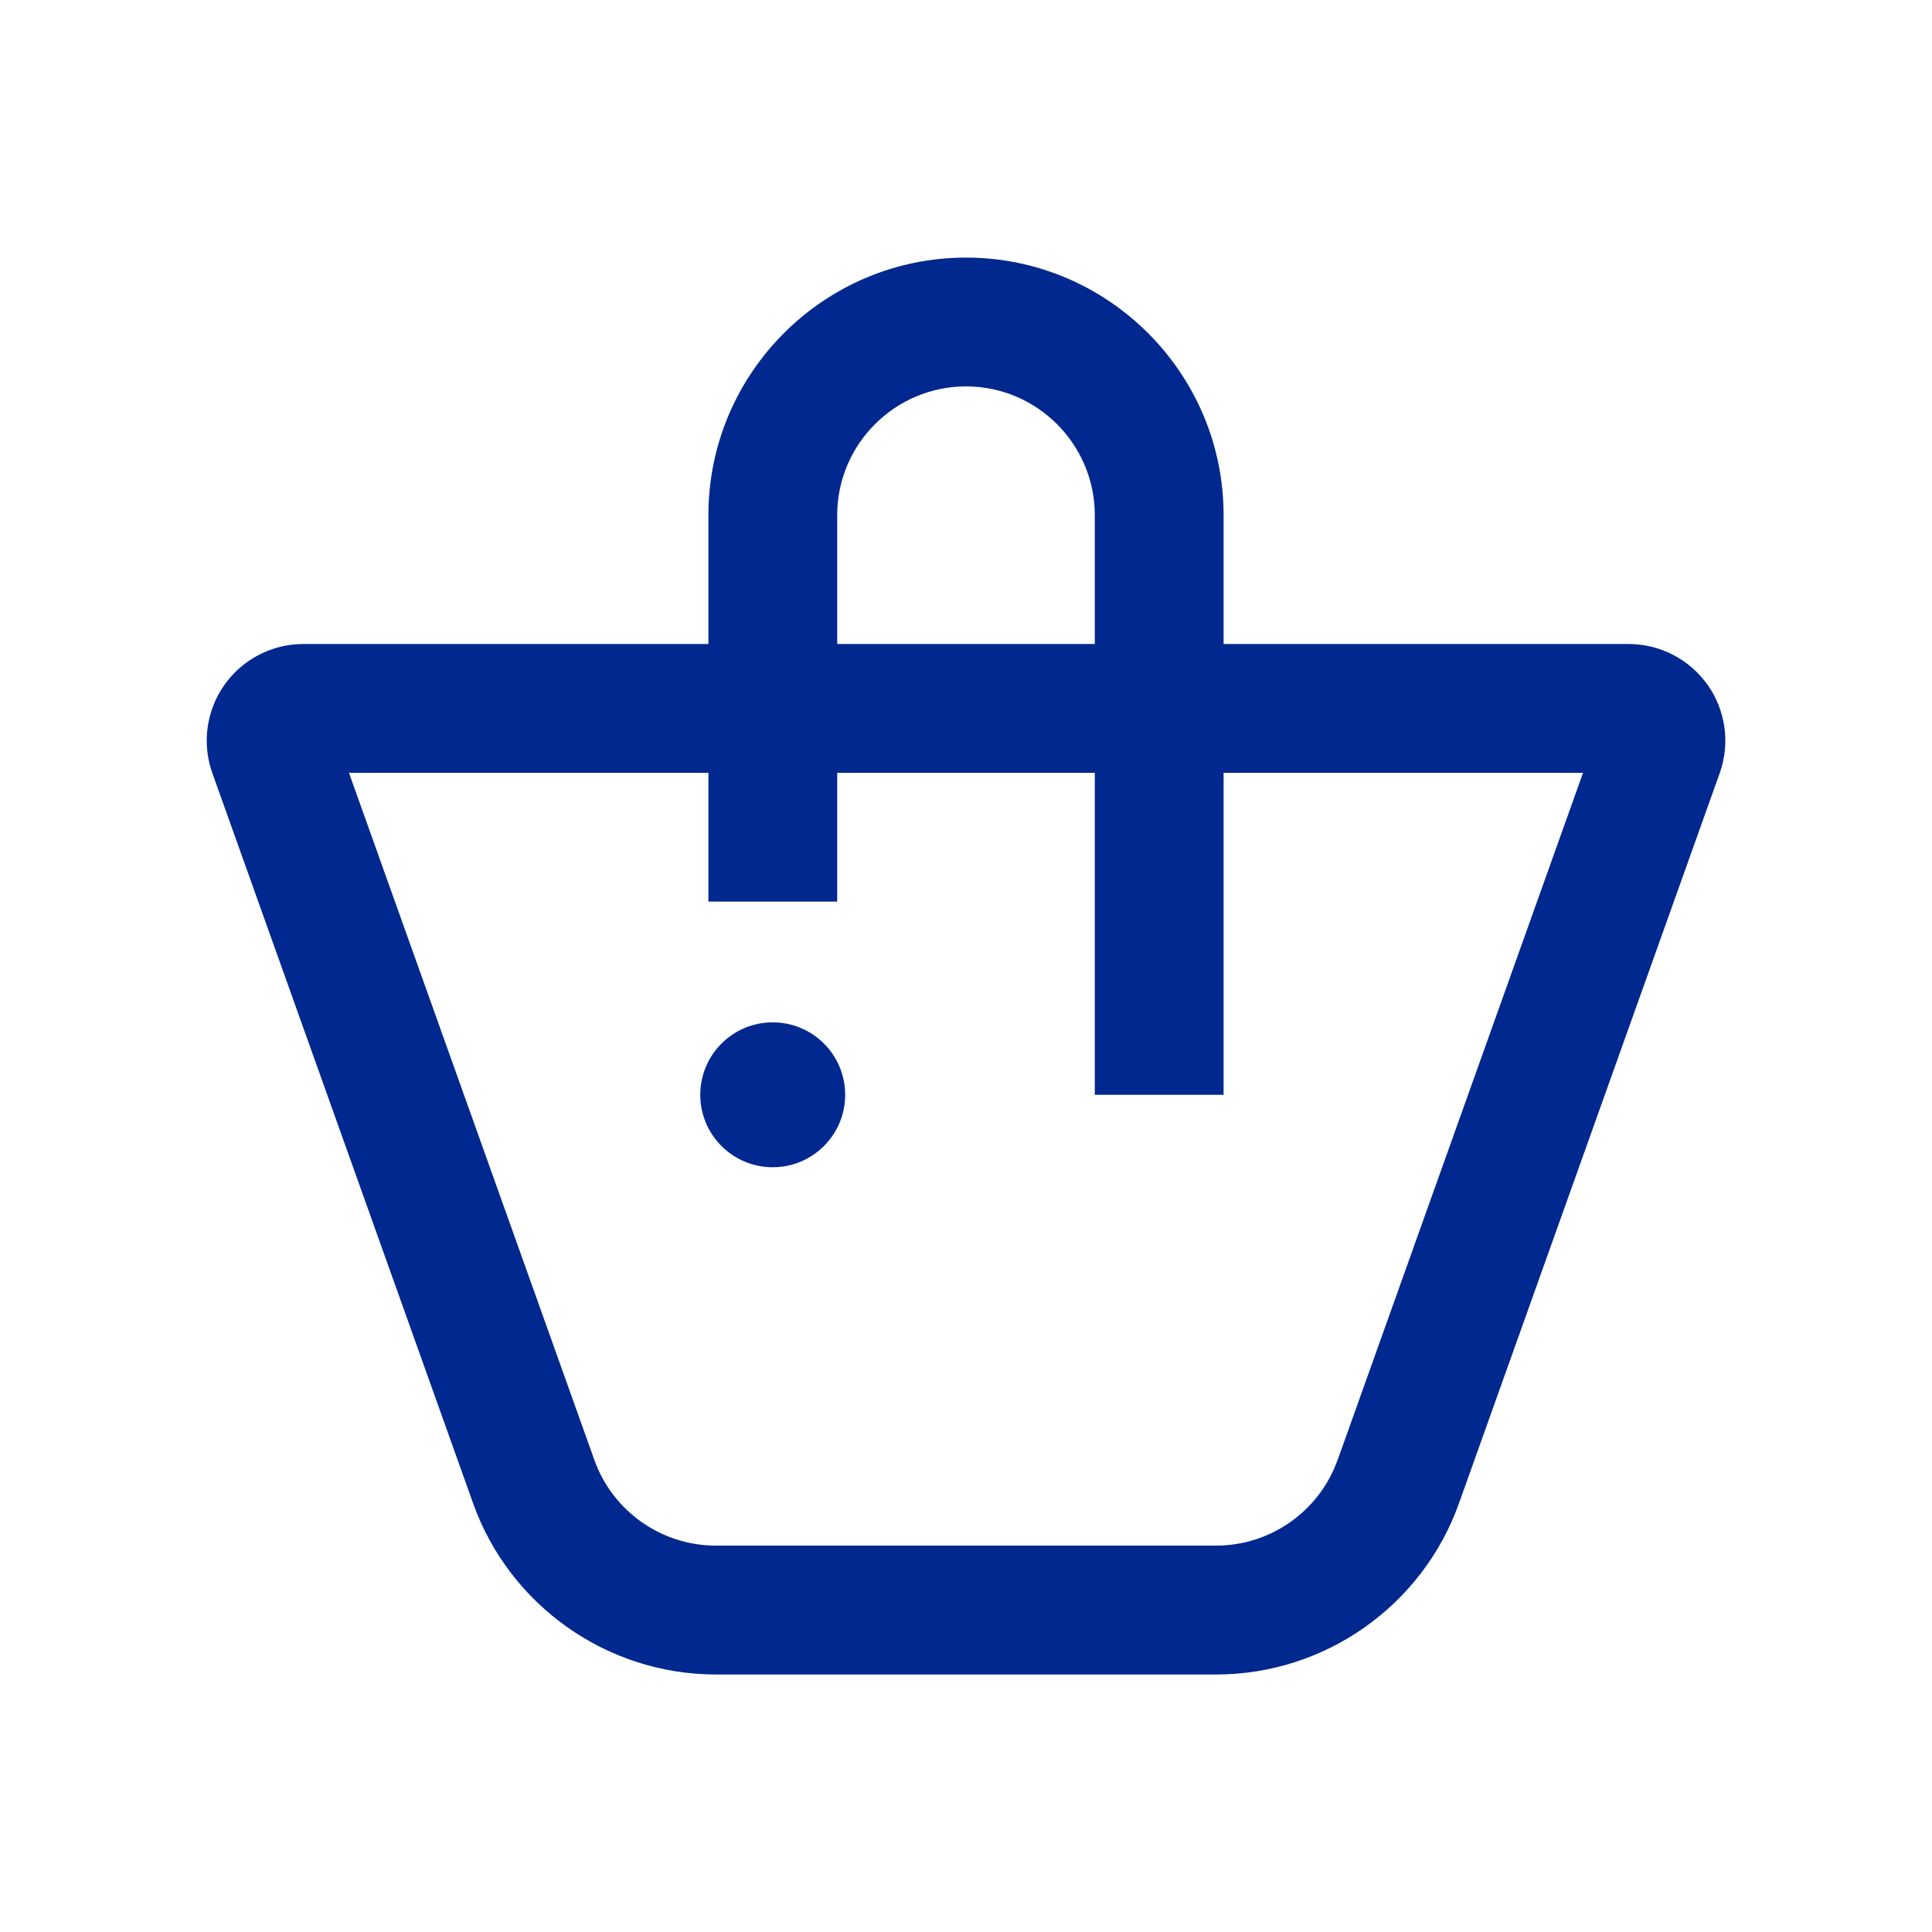 <svg xmlns="http://www.w3.org/2000/svg" width="24" height="24" viewBox="0 0 24 24" fill="none"><path d="M21.213 8.509C20.988 8.19 20.622 8 20.232 8H15.2V6.4C15.2 4.635 13.764 3.2 12 3.2C10.236 3.2 8.8 4.635 8.8 6.4V8H3.768C3.378 8 3.012 8.19 2.787 8.509C2.562 8.828 2.507 9.237 2.638 9.604L5.878 18.677C6.332 19.947 7.543 20.801 8.892 20.801H15.109C16.458 20.801 17.669 19.948 18.123 18.677L21.363 9.604C21.494 9.237 21.438 8.828 21.214 8.509H21.213ZM10.4 6.4C10.4 5.518 11.118 4.8 12 4.8C12.882 4.8 13.6 5.518 13.6 6.4V8H10.4V6.4ZM16.615 18.138C16.388 18.773 15.783 19.2 15.108 19.2H8.891C8.217 19.2 7.611 18.773 7.384 18.138L4.335 9.6H8.8V11.2H10.4V9.6H13.6V13.6H15.2V9.6H19.665L16.616 18.138H16.615Z" fill="#00288F"></path><path d="M9.599 14.5C10.096 14.5 10.499 14.097 10.499 13.6C10.499 13.103 10.096 12.7 9.599 12.7C9.102 12.7 8.699 13.103 8.699 13.6C8.699 14.097 9.102 14.5 9.599 14.5Z" fill="#00288F"></path></svg>